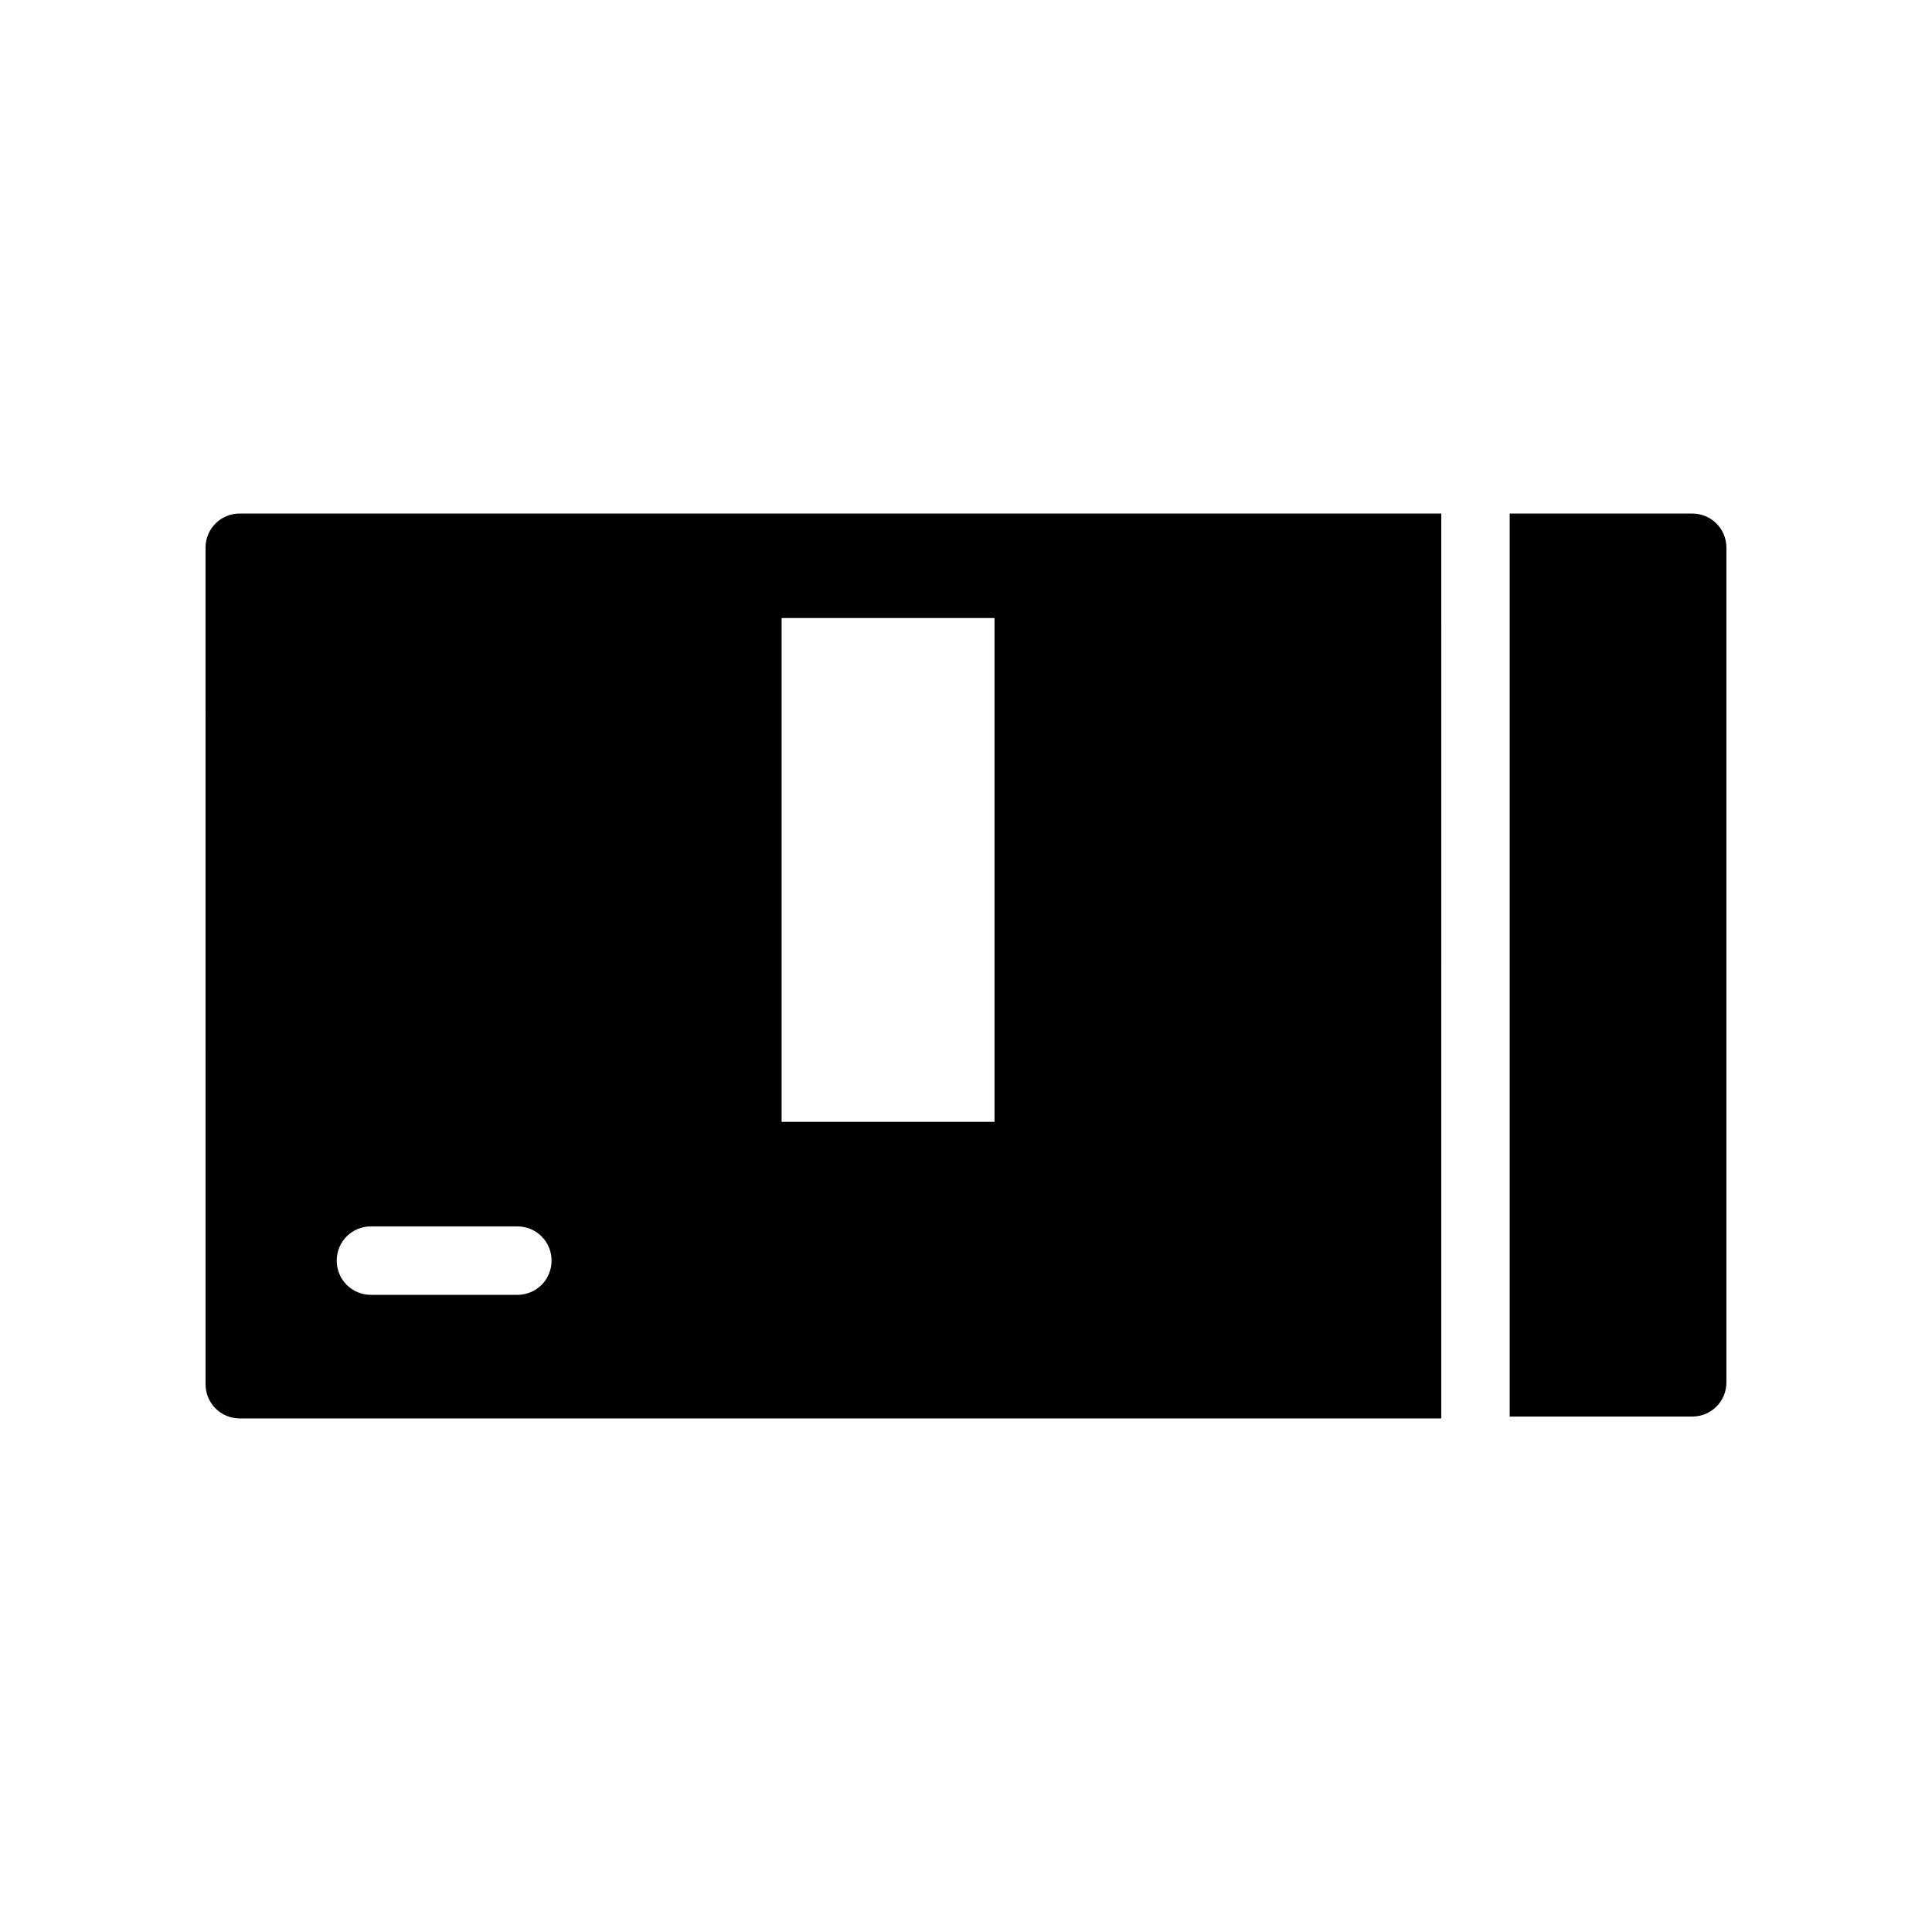 <?xml version="1.0" encoding="UTF-8"?>
<!-- Uploaded to: SVG Repo, www.svgrepo.com, Generator: SVG Repo Mixer Tools -->
<svg fill="#000000" width="800px" height="800px" version="1.1" viewBox="144 144 512 512" xmlns="http://www.w3.org/2000/svg">
 <g>
  <path d="m592.45 280.09h-48.367v239.31h48.367c5.039 0 9.07-4.031 9.07-9.07v-221.17c0-5.039-4.031-9.066-9.07-9.066z"/>
  <path d="m525.95 280.09h-318.41c-5.039 0-9.07 4.031-9.07 9.07l0.004 221.67c0 5.039 4.031 9.07 9.07 9.07h318.4zm-244.85 207.06h-38.793c-5.039 0-9.07-4.031-9.07-9.07 0-5.039 4.031-9.07 9.07-9.07h38.793c5.039 0 9.07 4.031 9.07 9.07 0 5.043-4.031 9.07-9.07 9.07zm70.031-46.348v-133.01h56.426v133.51l-56.426 0.004z"/>
 </g>
</svg>